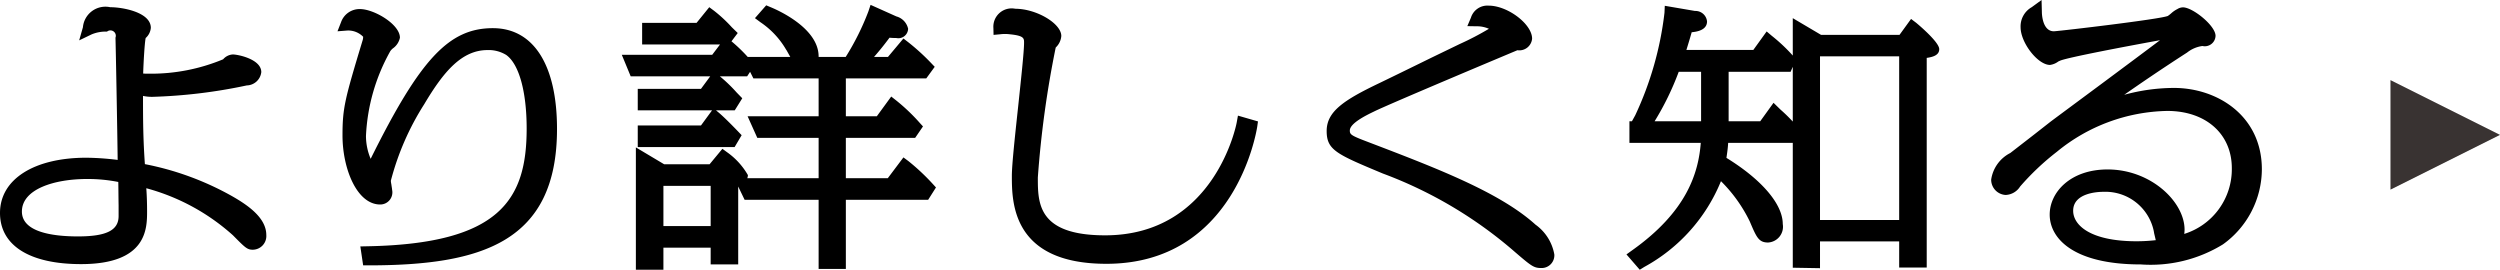 <svg id="より詳しく知る_のコピー_2" data-name="より詳しく知る のコピー 2" xmlns="http://www.w3.org/2000/svg" width="319.56" height="34.48" viewBox="0 0 159.78 17.24">
  <defs>
    <style>
      .cls-1, .cls-2 {
        fill-rule: evenodd;
      }

      .cls-2 {
        fill: #393332;
      }
    </style>
  </defs>
  <path id="シェイプ_76" data-name="シェイプ 76" class="cls-1" d="M2195.04,1351.41a18.578,18.578,0,0,0-5.56-2.04c-0.11-1.56-.12-2.71-0.12-4.36a2.784,2.784,0,0,0,.58.06,33.469,33.469,0,0,0,6.05-.73,0.958,0.958,0,0,0,.93-0.85c0-.83-1.5-1.13-1.82-1.13a0.887,0.887,0,0,0-.62.31,11.986,11.986,0,0,1-4.72.92c-0.15,0-.26,0-0.39-0.01,0.02-.66.09-1.95,0.16-2.27a0.978,0.978,0,0,0,.33-0.65c0-.99-1.78-1.32-2.6-1.32a1.443,1.443,0,0,0-1.74,1.28l-0.24.84,0.79-.38a2.336,2.336,0,0,1,.99-0.18,0.345,0.345,0,0,1,.54.39c0.02,0.62.12,6.04,0.14,7.81a17.712,17.712,0,0,0-2-.14c-3.35,0-5.52,1.38-5.52,3.53,0,2.08,1.89,3.27,5.18,3.27,4.22,0,4.22-2.28,4.22-3.38,0-.41-0.01-0.91-0.05-1.47a13.549,13.549,0,0,1,5.54,3.01c0.79,0.8.91,0.92,1.27,0.92a0.875,0.875,0,0,0,.86-0.94C2197.24,1352.8,2196.06,1351.99,2195.04,1351.41Zm-7.24.6v0.68c0,0.91-.78,1.3-2.6,1.3-1.63,0-3.58-.28-3.58-1.59,0-1.44,2.09-2.08,4.16-2.08a10.016,10.016,0,0,1,2,.19C2187.79,1350.91,2187.79,1351.53,2187.8,1352.01Zm23.92-11.33c-2.8,0-4.64,1.96-7.81,8.35a3.763,3.763,0,0,1-.3-1.46,12.175,12.175,0,0,1,1.56-5.43,0.971,0.971,0,0,1,.15-0.16,1.109,1.109,0,0,0,.46-0.69c0-.86-1.66-1.83-2.55-1.83a1.253,1.253,0,0,0-1.21.83l-0.23.59,0.64-.05a1.337,1.337,0,0,1,1,.4,0.9,0.9,0,0,1-.02.18c-1.15,3.8-1.3,4.36-1.3,6.13,0,2.12.92,4.41,2.41,4.41a0.775,0.775,0,0,0,.76-0.94c0-.05-0.03-0.21-0.05-0.36a1.344,1.344,0,0,1-.03-0.22,17.1,17.1,0,0,1,2.14-4.9c1.23-2.07,2.39-3.45,4.04-3.45a2.143,2.143,0,0,1,1.19.31c0.82,0.58,1.31,2.34,1.31,4.71,0,4.53-1.7,7.36-10.17,7.52l-0.46.01,0.18,1.21h0.34c7.23,0,12.05-1.48,12.05-8.72C2215.82,1343.03,2214.32,1340.68,2211.72,1340.68Zm26.55,8.49-0.31-.23-1,1.33h-2.68v-2.58h4.43l0.5-.73-0.21-.23a12.176,12.176,0,0,0-1.49-1.42l-0.33-.26-0.92,1.26h-1.98v-2.42h5.14l0.54-.74-0.23-.24a13.949,13.949,0,0,0-1.46-1.33l-0.31-.24-0.99,1.18h-0.89c0.27-.31.59-0.69,0.99-1.23a4.256,4.256,0,0,0,.43.02,0.627,0.627,0,0,0,.76-0.59,1.051,1.051,0,0,0-.75-0.79l-1.65-.74-0.14.42a16.327,16.327,0,0,1-1.45,2.91h-1.73v-0.03c0-1.8-2.57-2.95-3.09-3.16l-0.26-.11-0.72.82,0.35,0.26a5.356,5.356,0,0,1,1.64,1.75c0.04,0.05.1,0.17,0.18,0.31,0.03,0.05.06,0.11,0.09,0.16h-2.72a9.975,9.975,0,0,0-1.04-1l0.4-.53-0.38-.37a9.119,9.119,0,0,0-1.13-1.05l-0.31-.23-0.81,1h-3.48v1.38h4.98l-0.5.66h-5.78l0.57,1.38h5.08l-0.59.8h-4.04v1.37h4.75l-0.71.97h-4.04v1.38h6.19l0.45-.76-0.21-.22c-0.24-.25-0.85-0.88-1.25-1.22l-0.18-.15h1.2l0.48-.77-0.37-.38a9.537,9.537,0,0,0-1.06-1.02h1.74l0.19-.29,0.21,0.42h4.17v2.42H2228l0.62,1.38h3.92v2.58h-4.56a0.592,0.592,0,0,0,.04-0.2,4.583,4.583,0,0,0-1.33-1.46l-0.3-.22-0.82.99h-2.9l-1.81-1.08v7.82h1.76v-1.41h3.02v1.07h1.76v-4.98l0.41,0.85h4.73v4.42h1.74v-4.42h5.26l0.5-.79-0.21-.23A13.784,13.784,0,0,0,2238.27,1349.17Zm-15.65,4.16v-2.57h3.02v2.57h-3.02Zm36.64-6.62c-0.01.07-1.38,7.21-8.41,7.21-4.3,0-4.3-2.05-4.3-3.69a64.313,64.313,0,0,1,1.14-8.3l0.01-.02a1.125,1.125,0,0,0,.35-0.73c0-.8-1.59-1.74-2.94-1.74a1.169,1.169,0,0,0-1.4,1.23l0.01,0.44,0.43-.04a2.4,2.4,0,0,1,.6,0c0.92,0.09.92,0.26,0.92,0.54,0,0.56-.19,2.31-0.37,4.01-0.2,1.86-.41,3.78-0.41,4.49,0,1.68,0,5.63,6.04,5.63,8.2,0,9.58-8.39,9.64-8.75l0.05-.35-1.28-.37Zm19.1,6.53c-2.31-2.09-6.4-3.64-10.77-5.31-1.03-.39-1.1-0.46-1.1-0.71,0-.46,1.04-0.97,1.54-1.21,0.94-.47,9.17-3.92,9.17-3.92a0.821,0.821,0,0,0,.94-0.74c0-.93-1.56-2.11-2.78-2.11a1.1,1.1,0,0,0-1.13.77l-0.23.54,0.59,0.01a1.883,1.883,0,0,1,.79.16,18.3,18.3,0,0,1-1.86.97l-1.84.89c-1.28.63-2.8,1.37-3.3,1.61-2.28,1.09-3.37,1.82-3.37,3.06,0,1.22.62,1.48,3.59,2.72a27.387,27.387,0,0,1,8.46,5.03c1.05,0.9,1.19,1.01,1.68,1.01a0.812,0.812,0,0,0,.82-0.87A2.982,2.982,0,0,0,2278.36,1353.24Zm24.33-12.9-0.33-.25-0.74,1.02h-5.01l-1.81-1.07v2.39a10.807,10.807,0,0,0-1.34-1.26l-0.33-.28-0.85,1.18H2288l0.02-.06c0.08-.26.18-0.58,0.32-1.07,0.8-.07.98-0.4,0.98-0.69a0.743,0.743,0,0,0-.77-0.67l-1.93-.33-0.02.45a21.131,21.131,0,0,1-1.87,6.55l-0.21.38h-0.16v1.38h4.56c-0.15,1.93-.89,4.39-4.39,6.87l-0.36.26,0.85,0.98,0.29-.18a10.945,10.945,0,0,0,4.9-5.48,9.4,9.4,0,0,1,1.84,2.57c0.43,1.01.57,1.35,1.17,1.35a1.01,1.01,0,0,0,.94-1.18c0-1.27-1.34-2.84-3.6-4.23,0.05-.34.09-0.61,0.11-0.96h4.13v7.98l1.74,0.03v-1.71h5.06v1.67h1.76v-13.4c0.5-.07.8-0.22,0.8-0.56C2304.16,1341.55,2302.7,1340.35,2302.69,1340.34Zm-6.15,12.6v-10.46h5.06v10.46h-5.06Zm-7.6-9.47v3.16h-2.97a17.936,17.936,0,0,0,1.54-3.16h1.43Zm5.86-.32v3.5a10.481,10.481,0,0,0-.79-0.77l-0.44-.43-0.85,1.18h-2.02v-3.16h3.96Zm24.36,1.35a12.148,12.148,0,0,0-3.18.44c1.03-.72,2.33-1.61,4.02-2.7a2.006,2.006,0,0,1,.98-0.42,0.688,0.688,0,0,0,.84-0.65c0-.65-1.46-1.82-2.08-1.82a0.689,0.689,0,0,0-.36.11,1.736,1.736,0,0,0-.37.25,2.125,2.125,0,0,1-.24.19c-0.51.21-6.69,0.94-7.28,0.98-0.76,0-.77-1.18-0.77-1.23l-0.02-.77-0.63.46a1.408,1.408,0,0,0-.71,1.28c0,0.99,1.1,2.41,1.88,2.41a1.14,1.14,0,0,0,.53-0.22l0.11-.05c0.48-.21,4.4-0.95,6.39-1.31-0.93.7-2.46,1.84-3.78,2.82-1.63,1.21-3.09,2.29-3.22,2.39l-1.06.83-1.51,1.17a2.274,2.274,0,0,0-1.22,1.7,0.977,0.977,0,0,0,.92.98,1.147,1.147,0,0,0,.93-0.54,16.334,16.334,0,0,1,2.35-2.22,11.422,11.422,0,0,1,7.06-2.61c2.46,0,4.12,1.47,4.12,3.66a4.331,4.331,0,0,1-3.04,4.2,2.13,2.13,0,0,0,.02-0.27c0-1.78-2.15-3.85-4.92-3.85-2.4,0-3.7,1.48-3.7,2.88,0,1.54,1.53,3.19,5.82,3.19a8.817,8.817,0,0,0,5.25-1.28,5.93,5.93,0,0,0,2.49-4.8C2324.78,1346.29,2321.95,1344.5,2319.16,1344.5Zm-6.44,7.85c0-1.15,1.6-1.21,1.92-1.21a3.158,3.158,0,0,1,3.23,2.5l0.03,0.17c0.04,0.16.07,0.3,0.1,0.42a11.316,11.316,0,0,1-1.22.07C2313.78,1354.3,2312.72,1353.25,2312.72,1352.35Z" transform="translate(-2180.22 -1338.88)"/>
  <path id="パス" class="cls-2" d="M2340,1347.5l-7-3.5v7Z" transform="translate(-2180.22 -1338.88)"/>
</svg>
